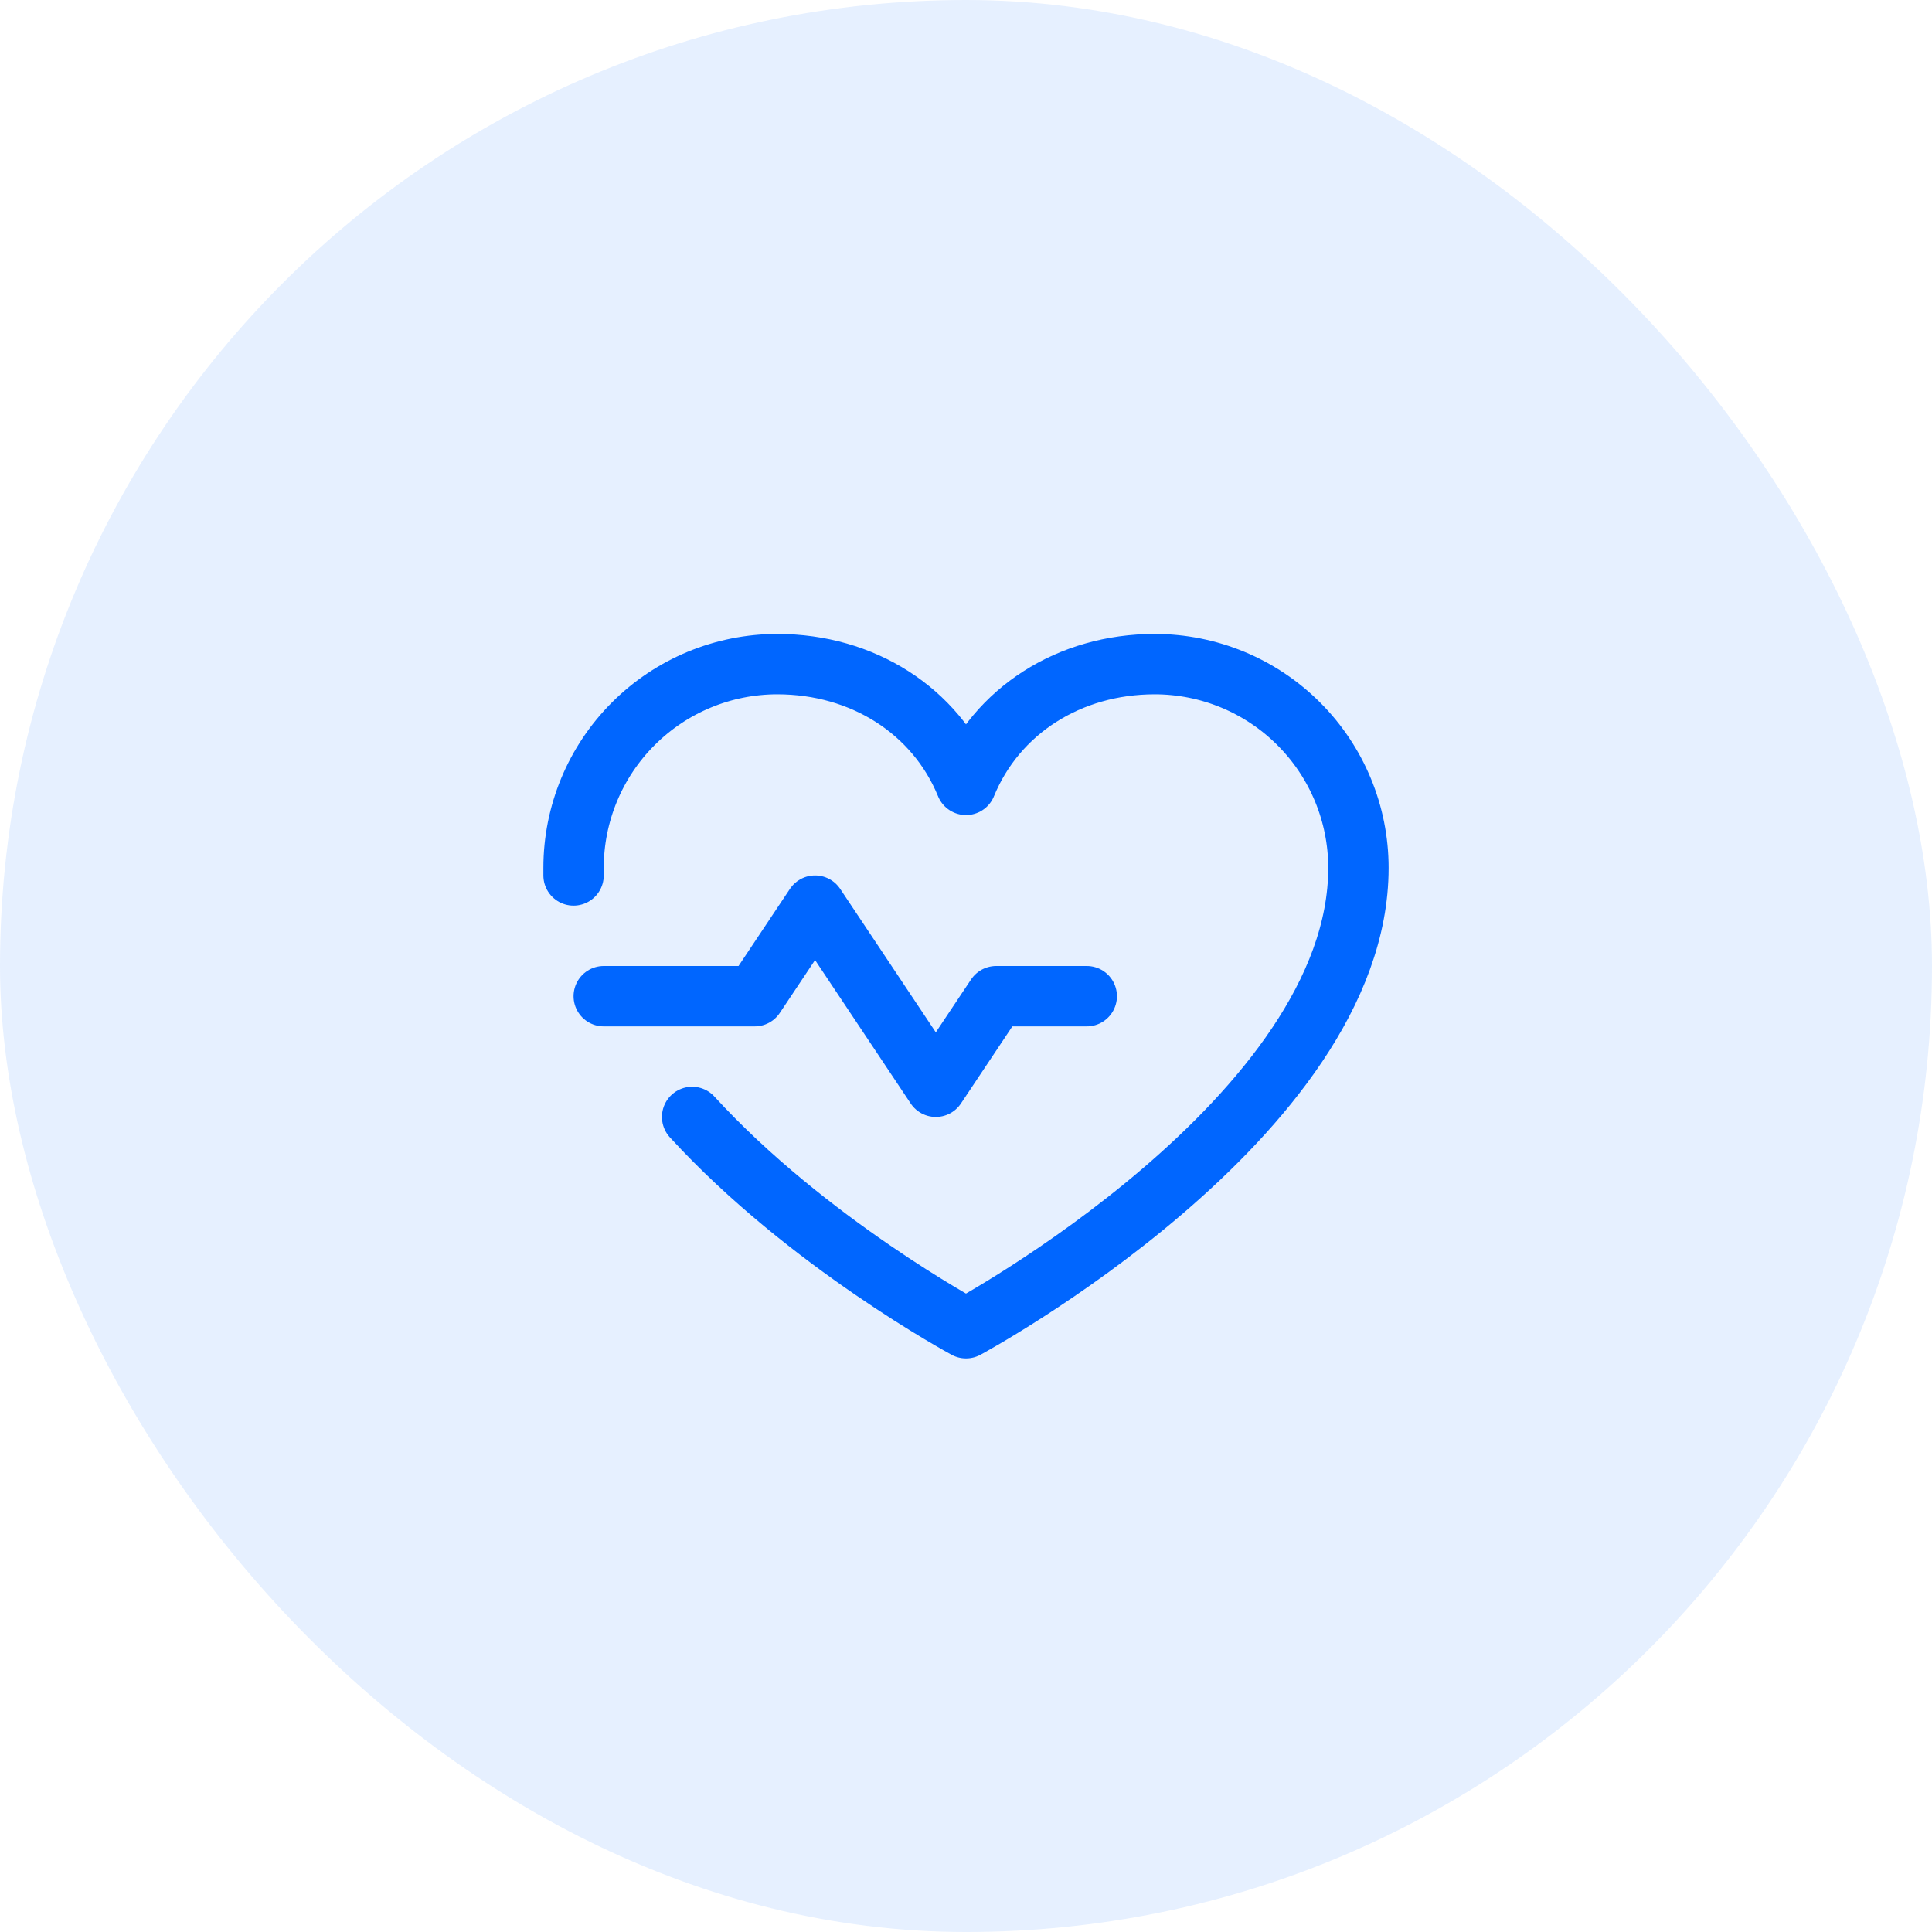 <?xml version="1.0" encoding="UTF-8"?> <svg xmlns="http://www.w3.org/2000/svg" width="48" height="48" viewBox="0 0 48 48" fill="none"><rect width="48" height="48" rx="24" fill="#0066FF" fill-opacity="0.1"></rect><g clip-path="url(#clip0_4592_1522)"><path d="M15 24.75H18.75L20.25 22.5L23.25 27L24.75 24.75H27" stroke="#0066FF" stroke-width="1.5" stroke-linecap="round" stroke-linejoin="round"></path><path d="M14.25 21.75C14.25 21.687 14.25 21.625 14.25 21.562C14.25 20.22 14.783 18.932 15.733 17.983C16.682 17.033 17.97 16.5 19.312 16.5C21.43 16.5 23.244 17.654 24 19.5C24.756 17.654 26.57 16.5 28.688 16.5C30.03 16.5 31.318 17.033 32.267 17.983C33.217 18.932 33.75 20.22 33.75 21.562C33.75 27.75 24 33 24 33C24 33 20.062 30.881 17.196 27.75" stroke="#0066FF" stroke-width="1.5" stroke-linecap="round" stroke-linejoin="round"></path></g><defs><clipPath id="clip0_4592_1522"><rect width="24" height="24" fill="white" transform="translate(12 12)"></rect></clipPath></defs></svg> 